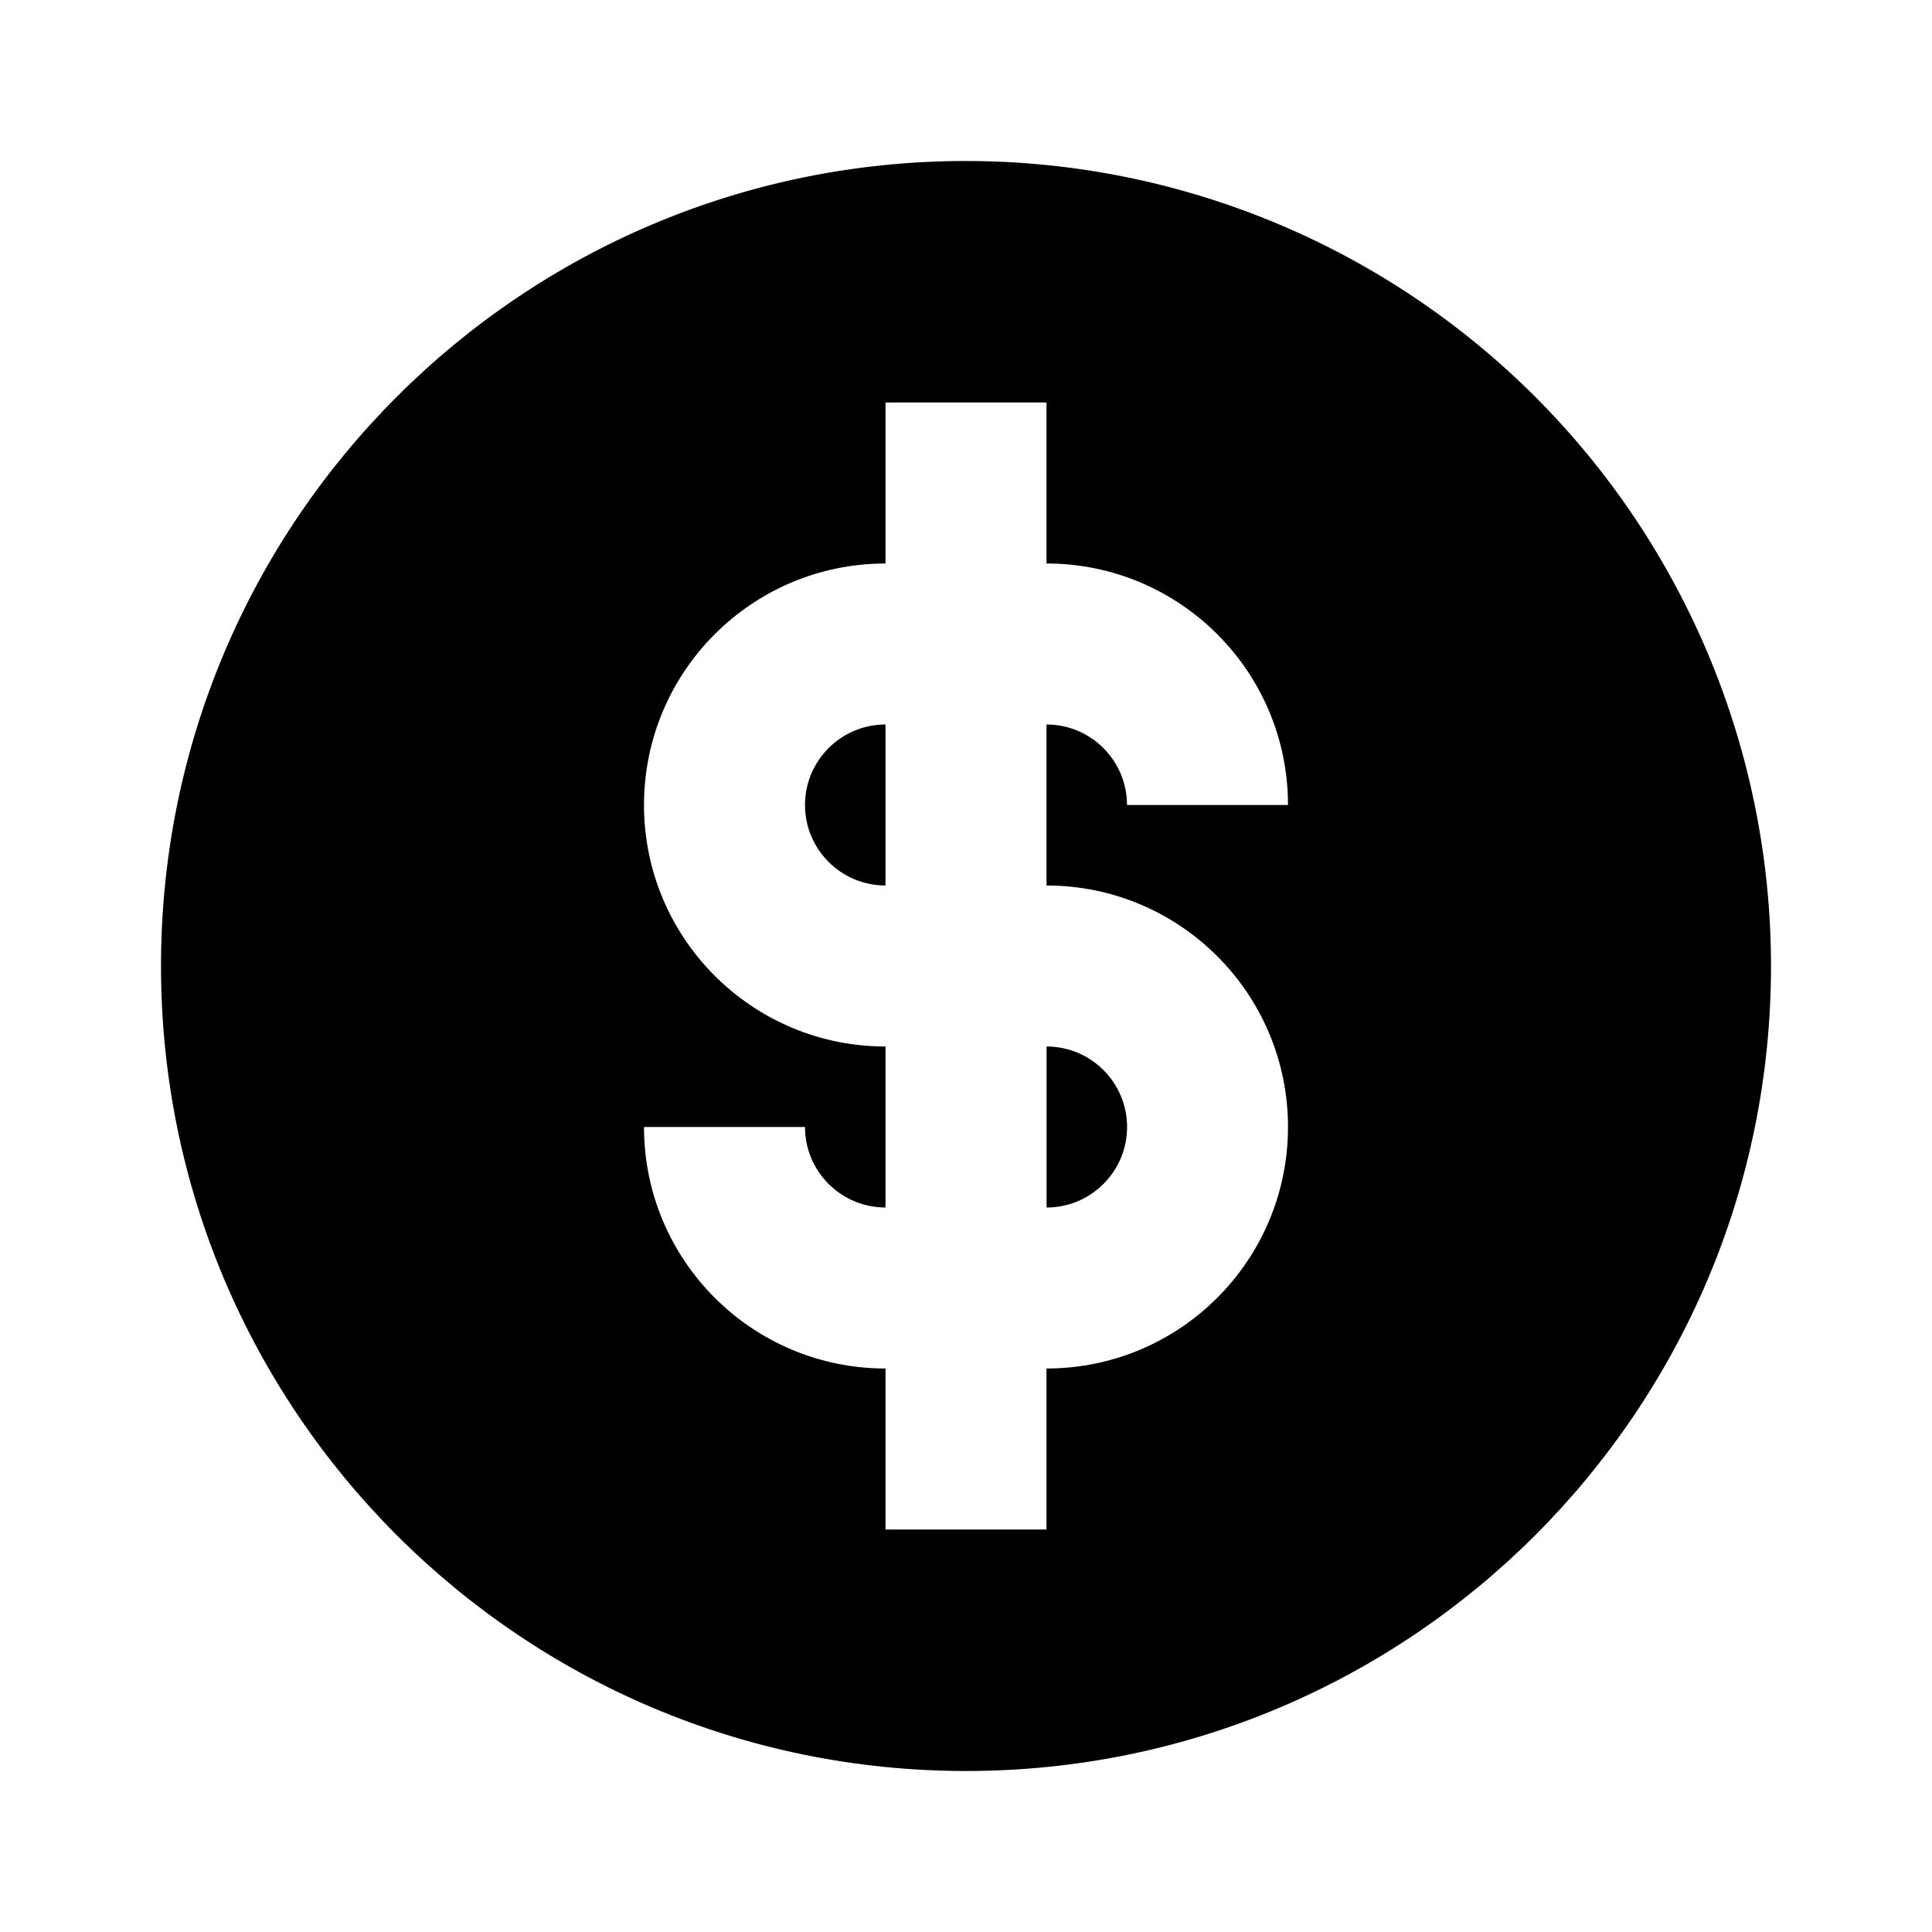 <svg width="24" height="24" viewBox="0 0 24 24" fill="none" xmlns="http://www.w3.org/2000/svg">
<path fill-rule="evenodd" clip-rule="evenodd" d="M12 2C6.477 2 2 6.477 2 12C2 17.523 6.477 22 12 22C17.523 22 22 17.523 22 12C22 9.348 20.946 6.804 19.071 4.929C17.196 3.054 14.652 2 12 2ZM16 14C16 15.657 14.657 17 13 17V19H11V17C9.343 17 8 15.657 8 14H10C10 14.552 10.448 15 11 15V13C9.343 13 8 11.657 8 10C8 8.343 9.343 7 11 7V5H13V7C14.657 7 16 8.343 16 10H14C14 9.448 13.552 9 13 9V11C14.657 11 16 12.343 16 14ZM13.001 15C13.553 15 14.001 14.552 14.001 14C14.001 13.448 13.553 13 13.001 13V15ZM11 11C10.448 11 10 10.552 10 10C10 9.448 10.448 9 11 9V11Z" fill="black"/>
</svg>
